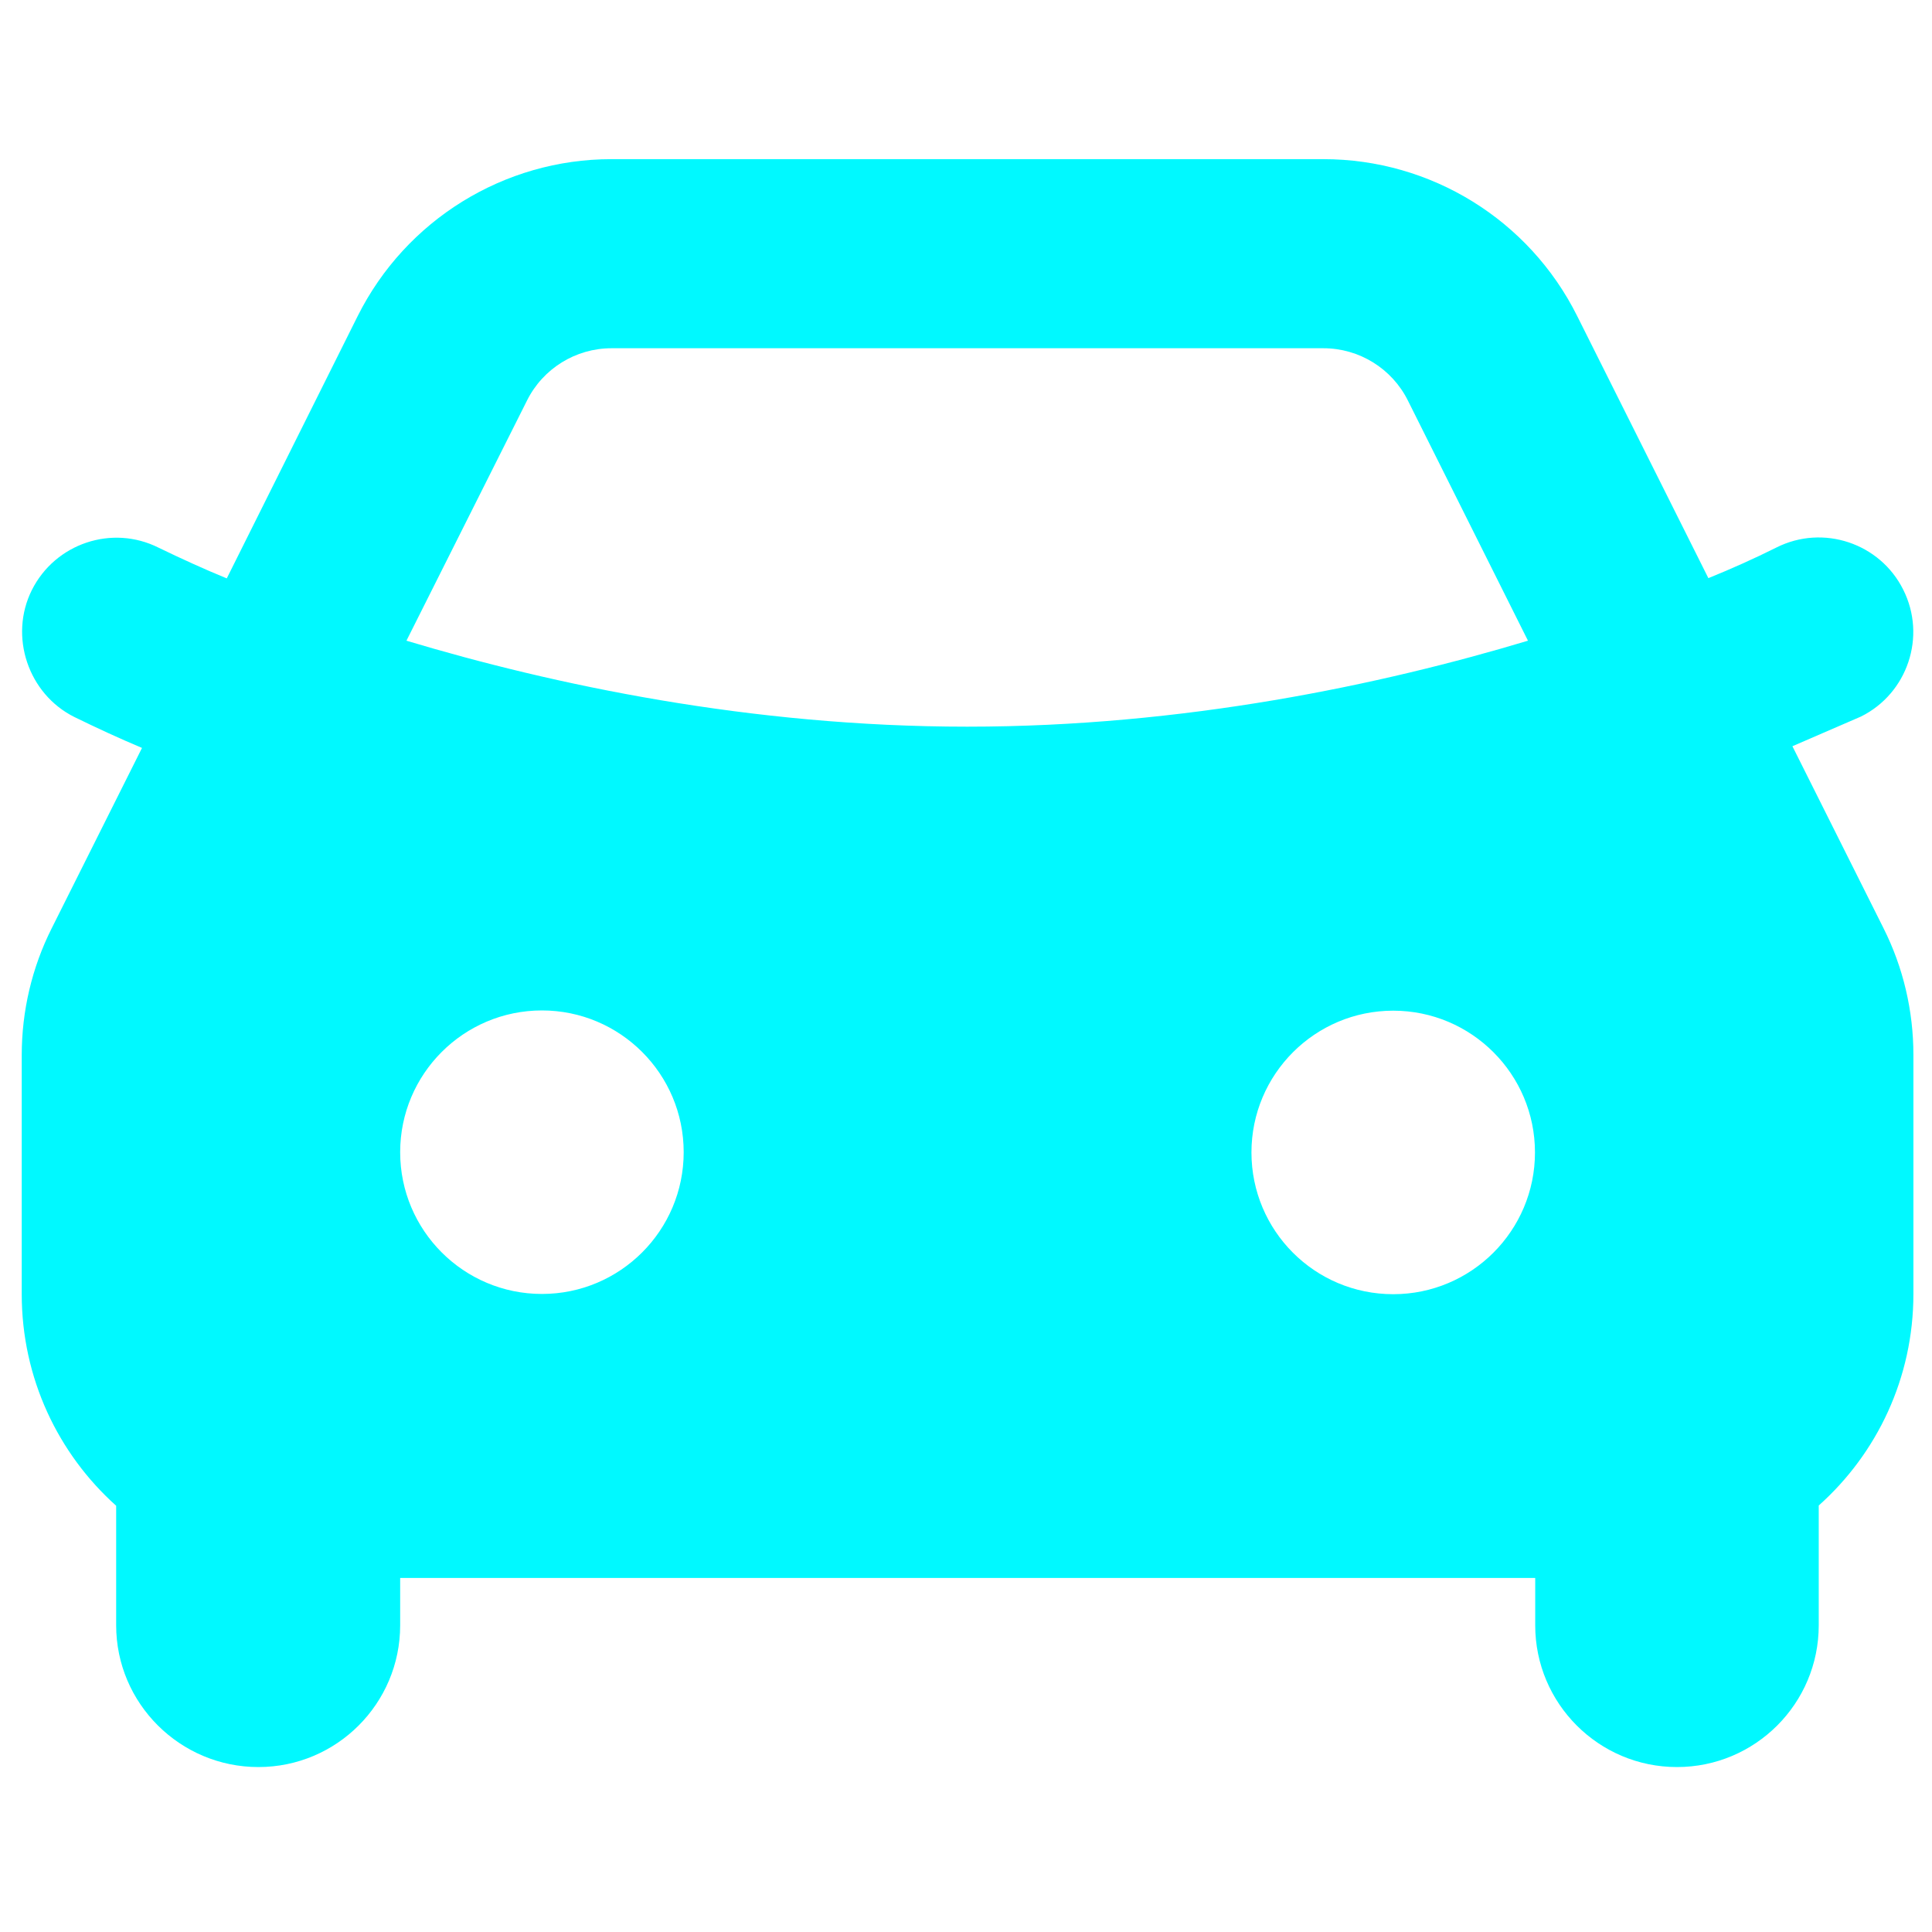 <svg xmlns="http://www.w3.org/2000/svg" viewBox="0 0 800 800" xmlns:v="https://vecta.io/nano"><path d="M148.1 130.9c19.9-39.8 60.6-65 105.1-65H548c44.5 0 85.2 25.1 105.1 65l54.3 108.5c9.6-3.9 19-8.1 28.2-12.7 19.3-9.7 42.9-1.8 52.5 17.5 9.7 19.3 1.8 42.9-17.5 52.5L742.2 309l37.7 75.3c8.2 16.3 12.4 34.3 12.4 52.5v99c0 34.8-15.1 66.1-39.2 87.6V673c0 32.4-26.3 58.7-58.7 58.7s-58.7-26.3-58.7-58.7v-19.6h-470V673c0 32.4-26.3 58.7-58.7 58.7S48.1 705.4 48.1 673v-49.5C24.1 602 9 570.7 9 535.9v-99c0-18.2 4.2-36.2 12.4-52.5l37.4-74.7c-9.5-4-18.8-8.3-28-12.8-19.1-9.5-27.2-33.4-17.6-52.6 9.7-19.3 33.2-27.2 52.5-17.5 9.3 4.5 18.7 8.8 28.2 12.7l54.2-108.6zm135 346.2c0 32.4-26.3 58.7-58.7 58.7s-58.7-26.3-58.7-58.7 26.3-58.7 58.7-58.7 58.7 26.3 58.7 58.7zm293.8 58.8c32.4 0 58.7-26.3 58.7-58.7s-26.3-58.7-58.7-58.7-58.7 26.3-58.7 58.7 26.2 58.7 58.7 58.7zm-358.7-370c6.6-13.3 20.2-21.7 35-21.7H548c14.8 0 28.4 8.4 35 21.7l49.7 99.4c-60.6 18.2-142.3 35.6-232.2 35.6S229 283.5 168.3 265.3l49.9-99.4z" fill-rule="evenodd" fill="#00f9ff"/></svg>